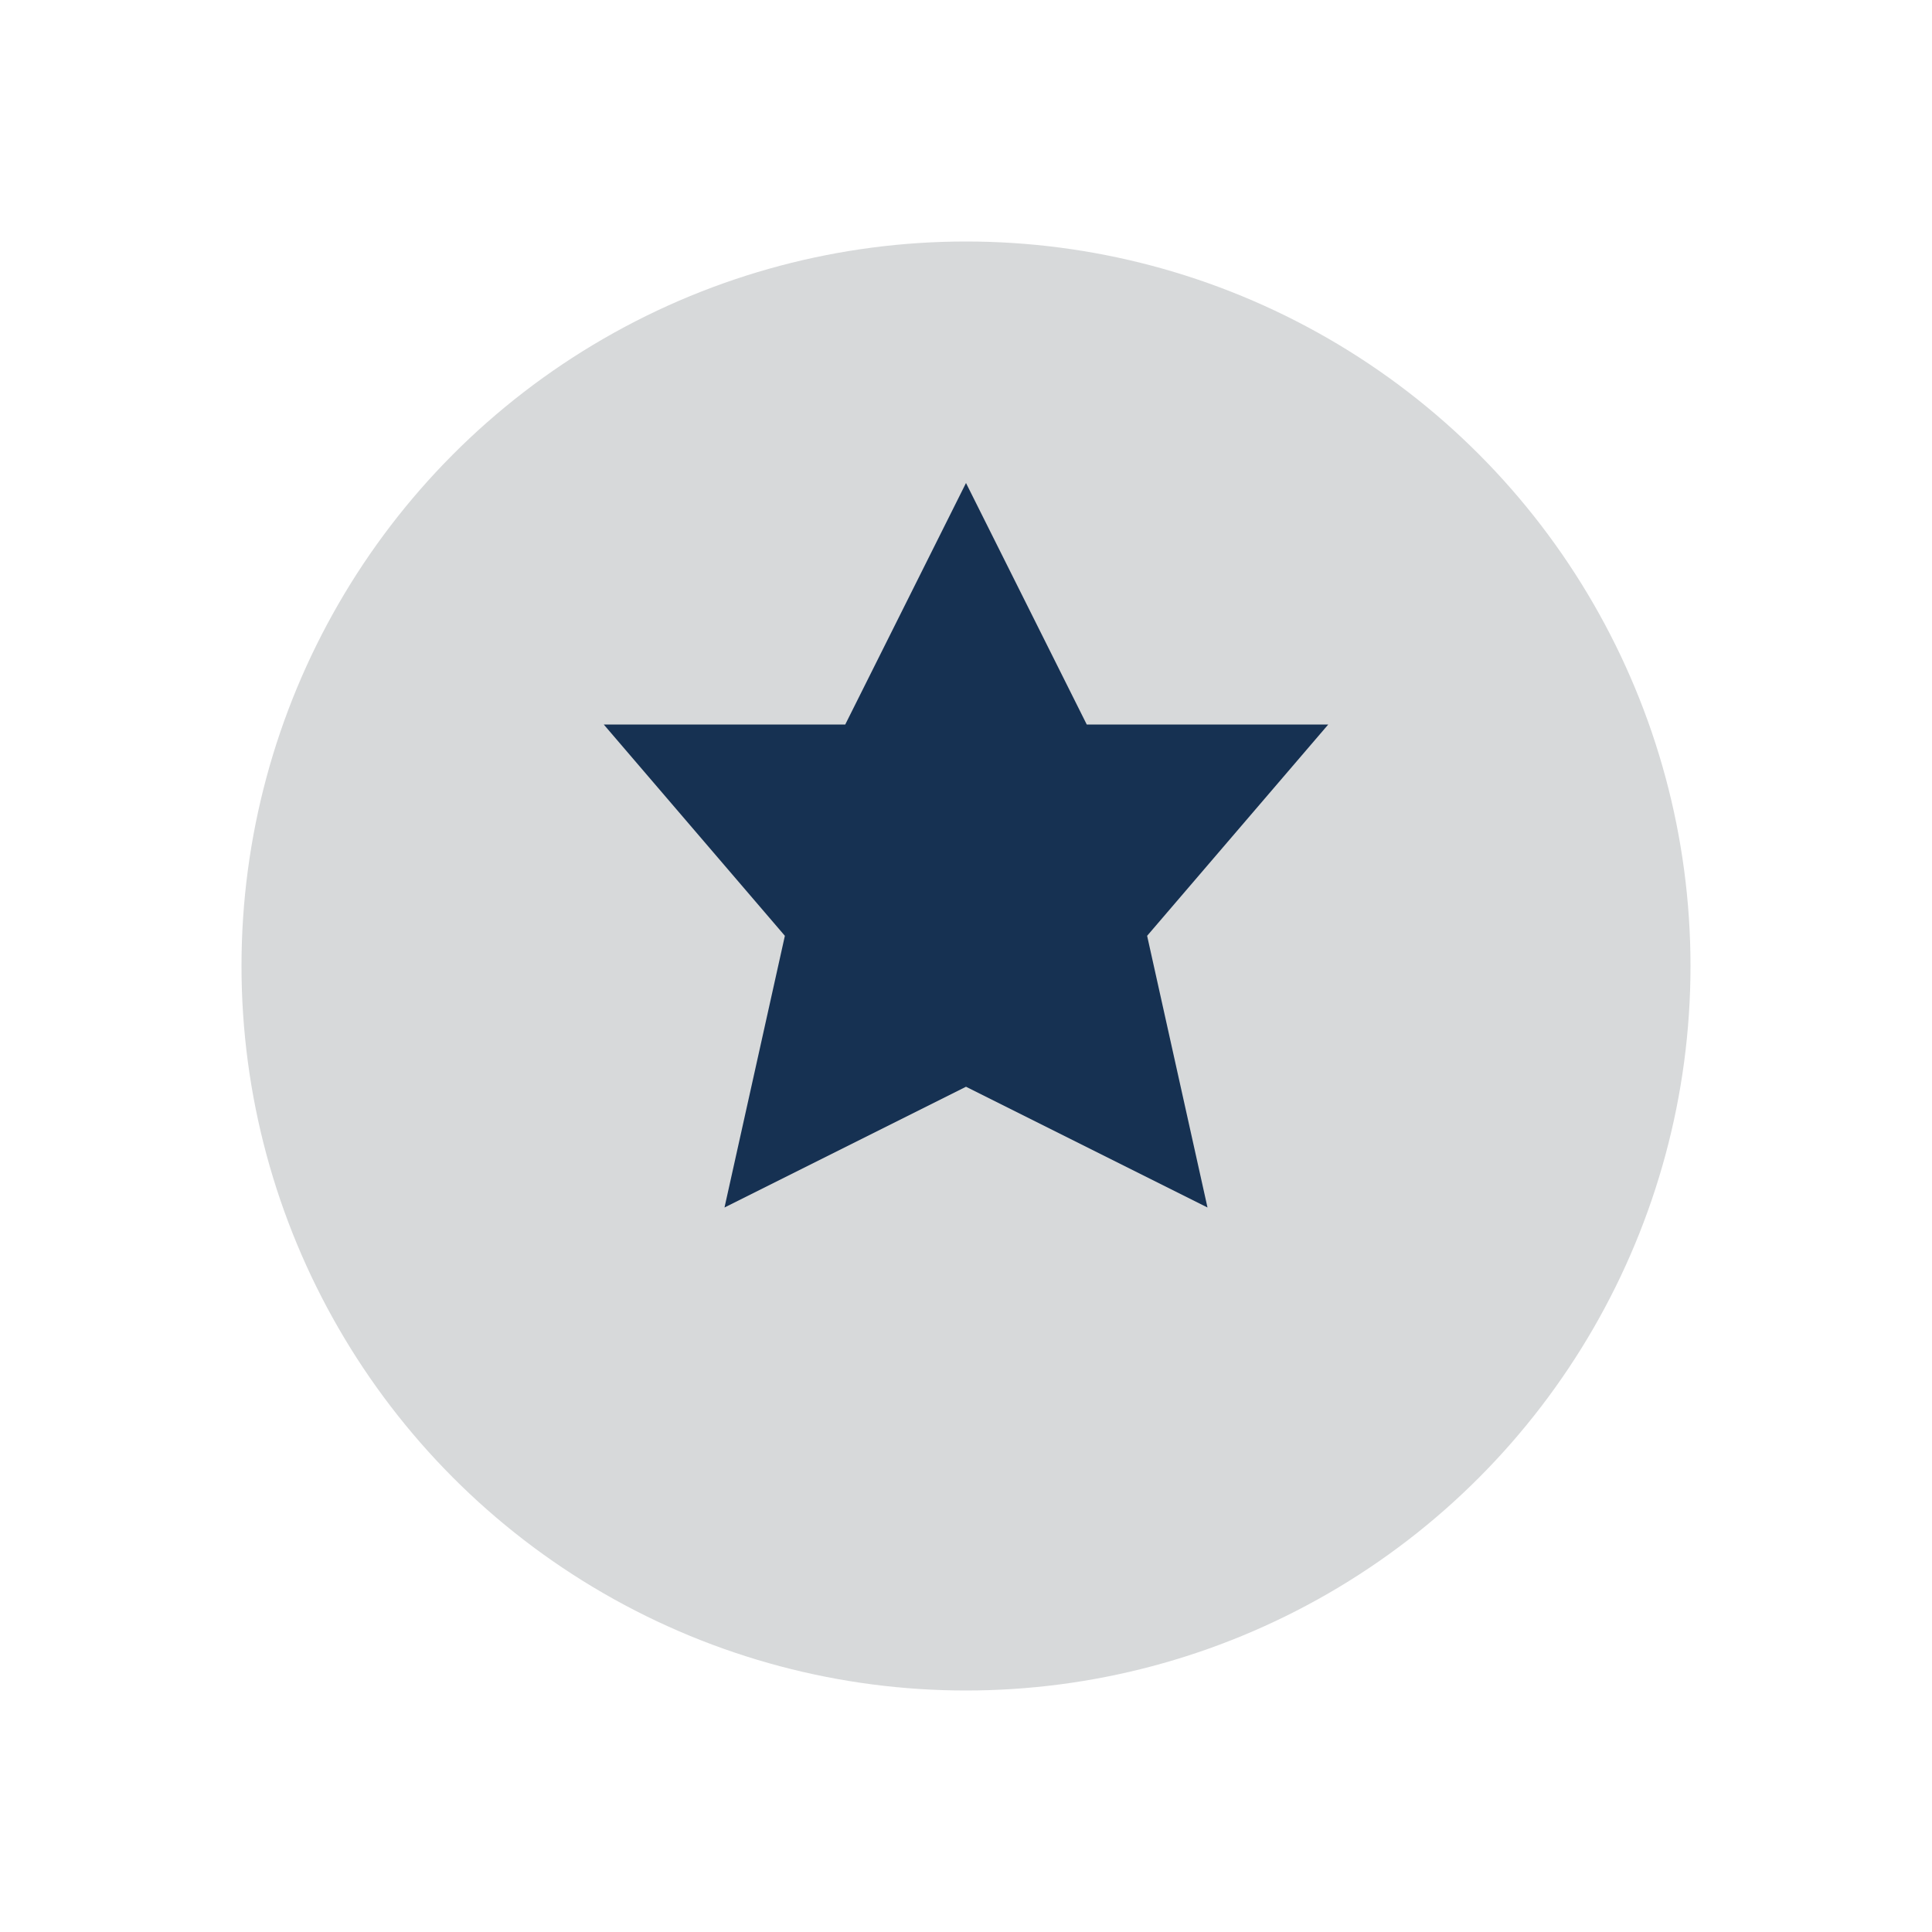 <?xml version="1.0" encoding="UTF-8"?>
<svg xmlns="http://www.w3.org/2000/svg" width="32" height="32" viewBox="0 0 32 32"><circle cx="16" cy="16" r="12" fill="#D7D9DA"/><path d="M16 8l2 4h4l-3 3.5L20 20l-4-2-4 2 1-4.5L10 12h4z" fill="#163152"/></svg>